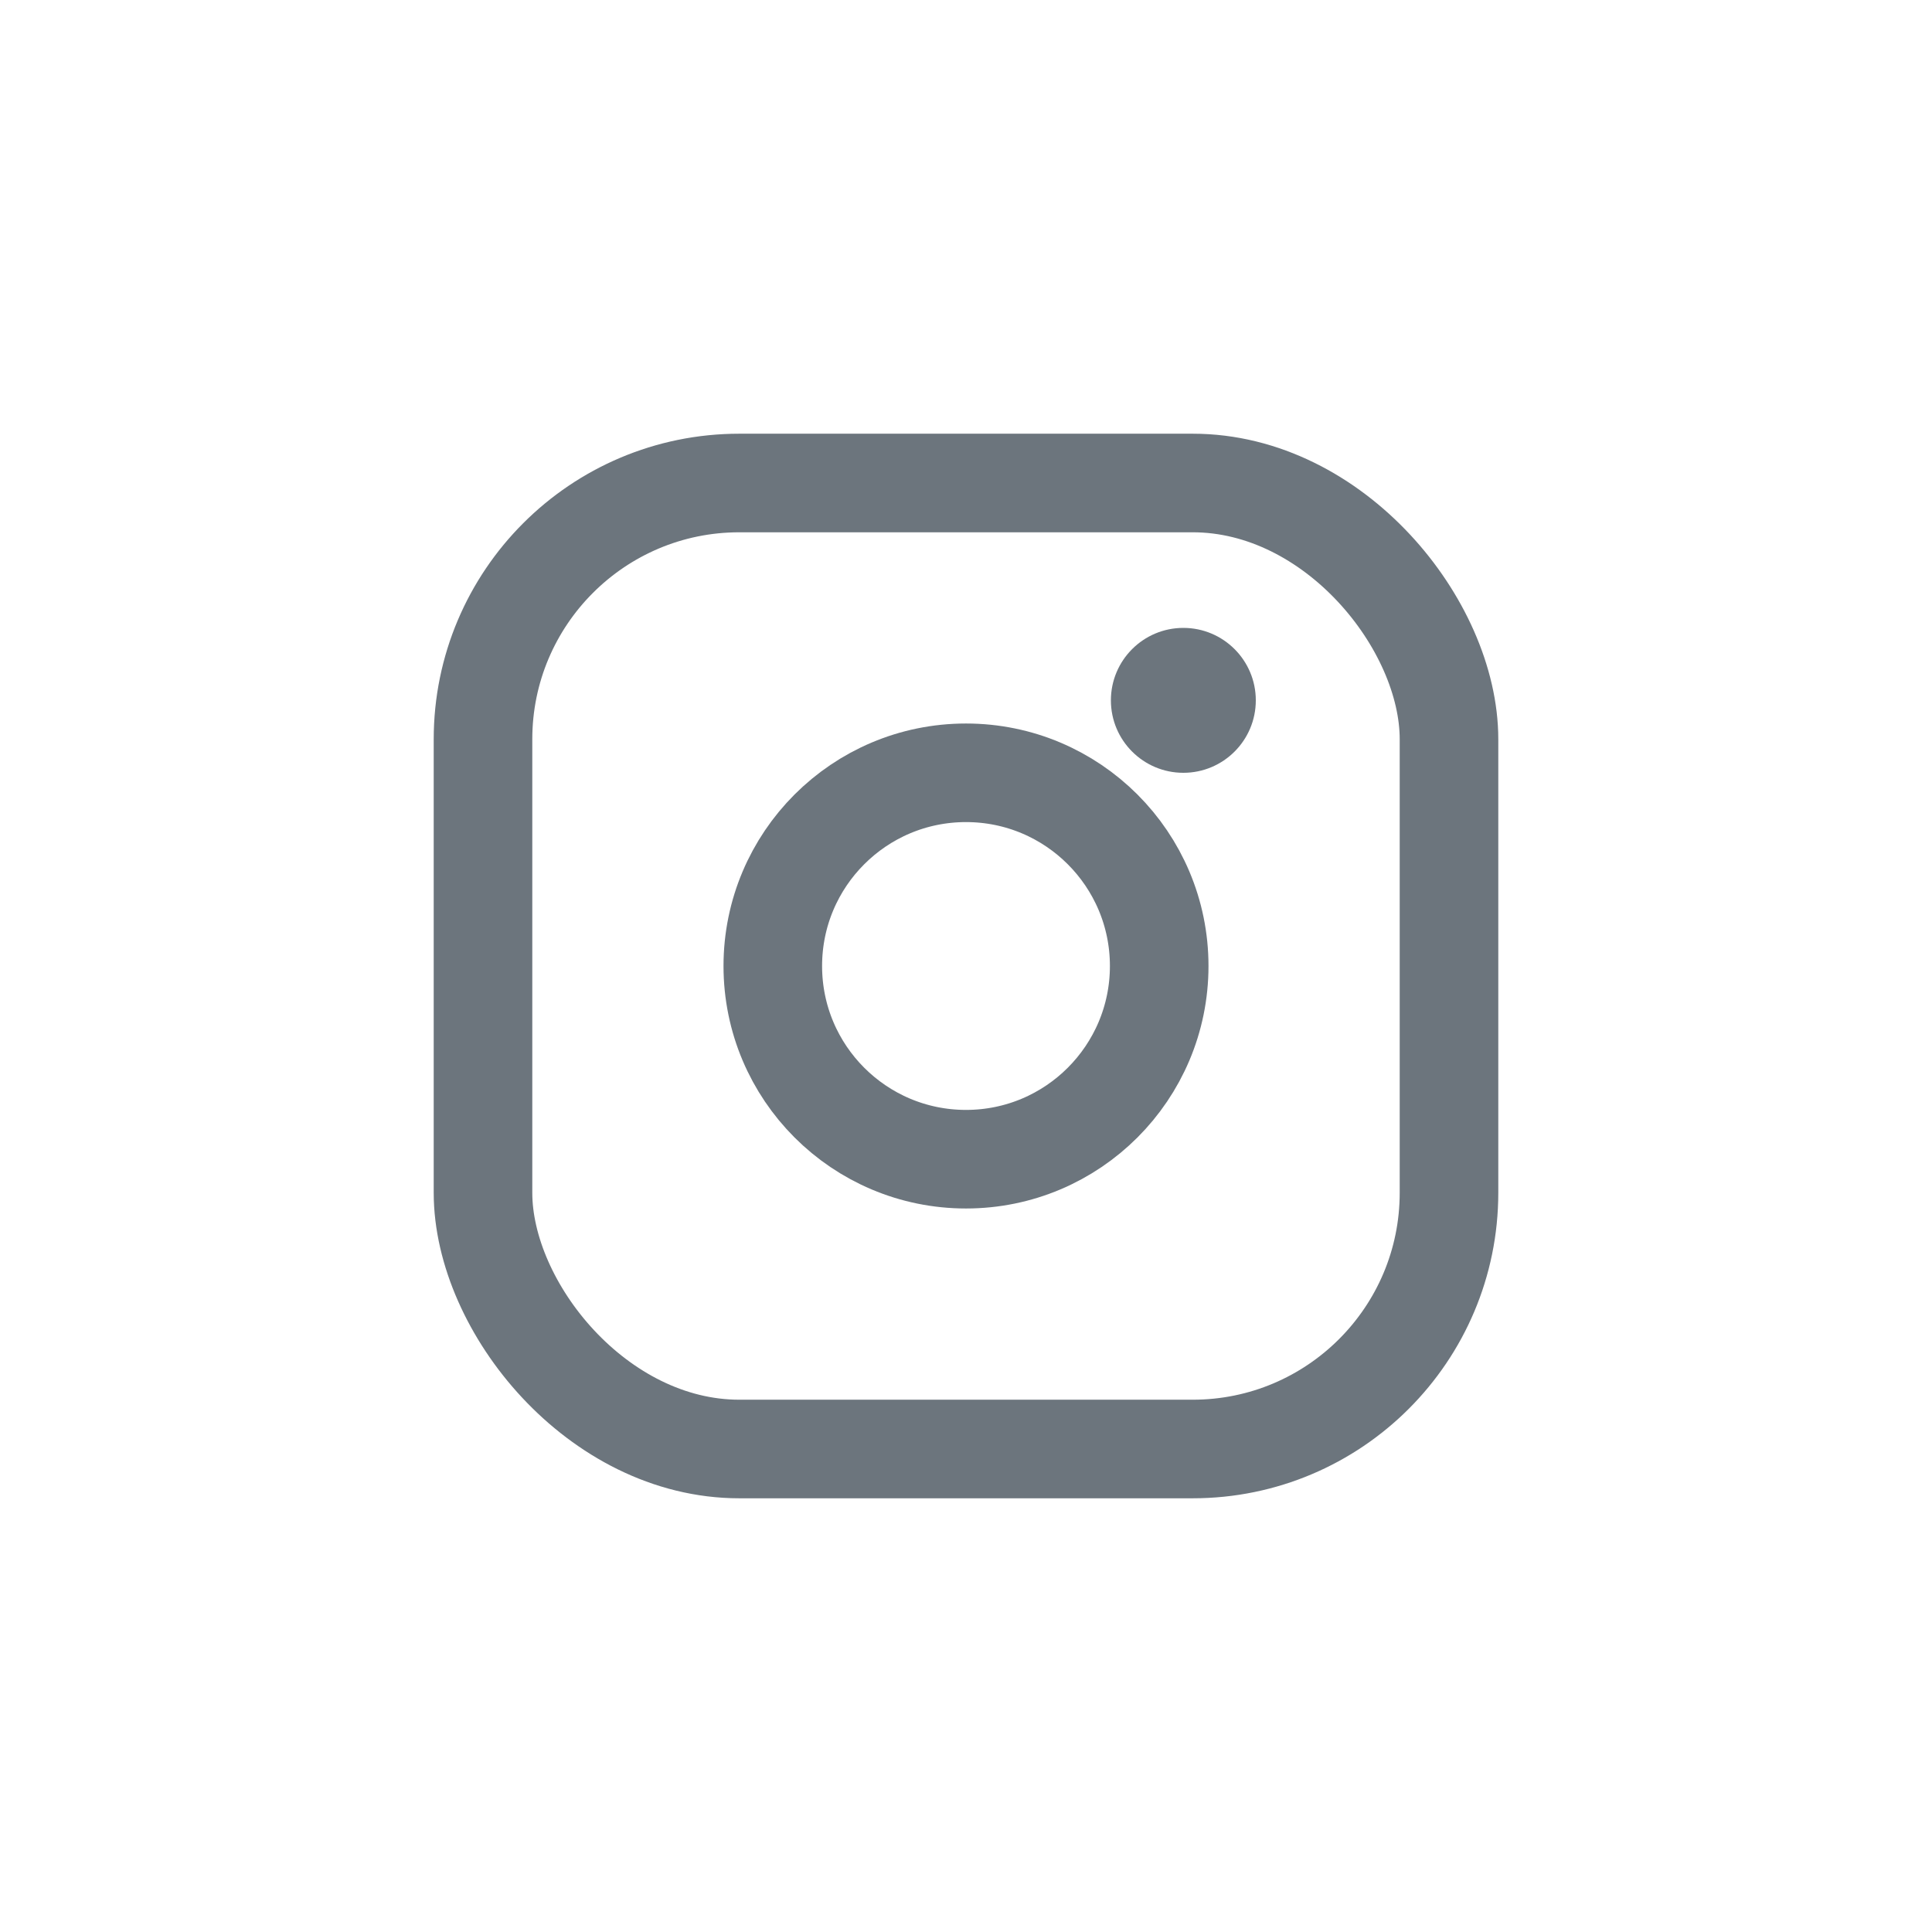 <?xml version="1.0" encoding="UTF-8"?>
<svg width="40px" height="40px" viewBox="0 0 40 40" version="1.1" xmlns="http://www.w3.org/2000/svg" xmlns:xlink="http://www.w3.org/1999/xlink">
    
    <g id="icons-/-ig-/-white" stroke="none" stroke-width="1" fill="none" fill-rule="evenodd">
        <rect id="Camera-Frame" stroke="#6c757d" stroke-width="2.041" x="10" y="10" width="20" height="20" rx="5.306"></rect>
        <circle id="Oval-1" stroke="#6c757d" stroke-width="2.041" cx="20" cy="20" r="4"></circle>
        <circle id="Oval-2" fill="#6c757d" cx="24.5" cy="14.5" r="1.5"></circle>
    </g>
</svg>